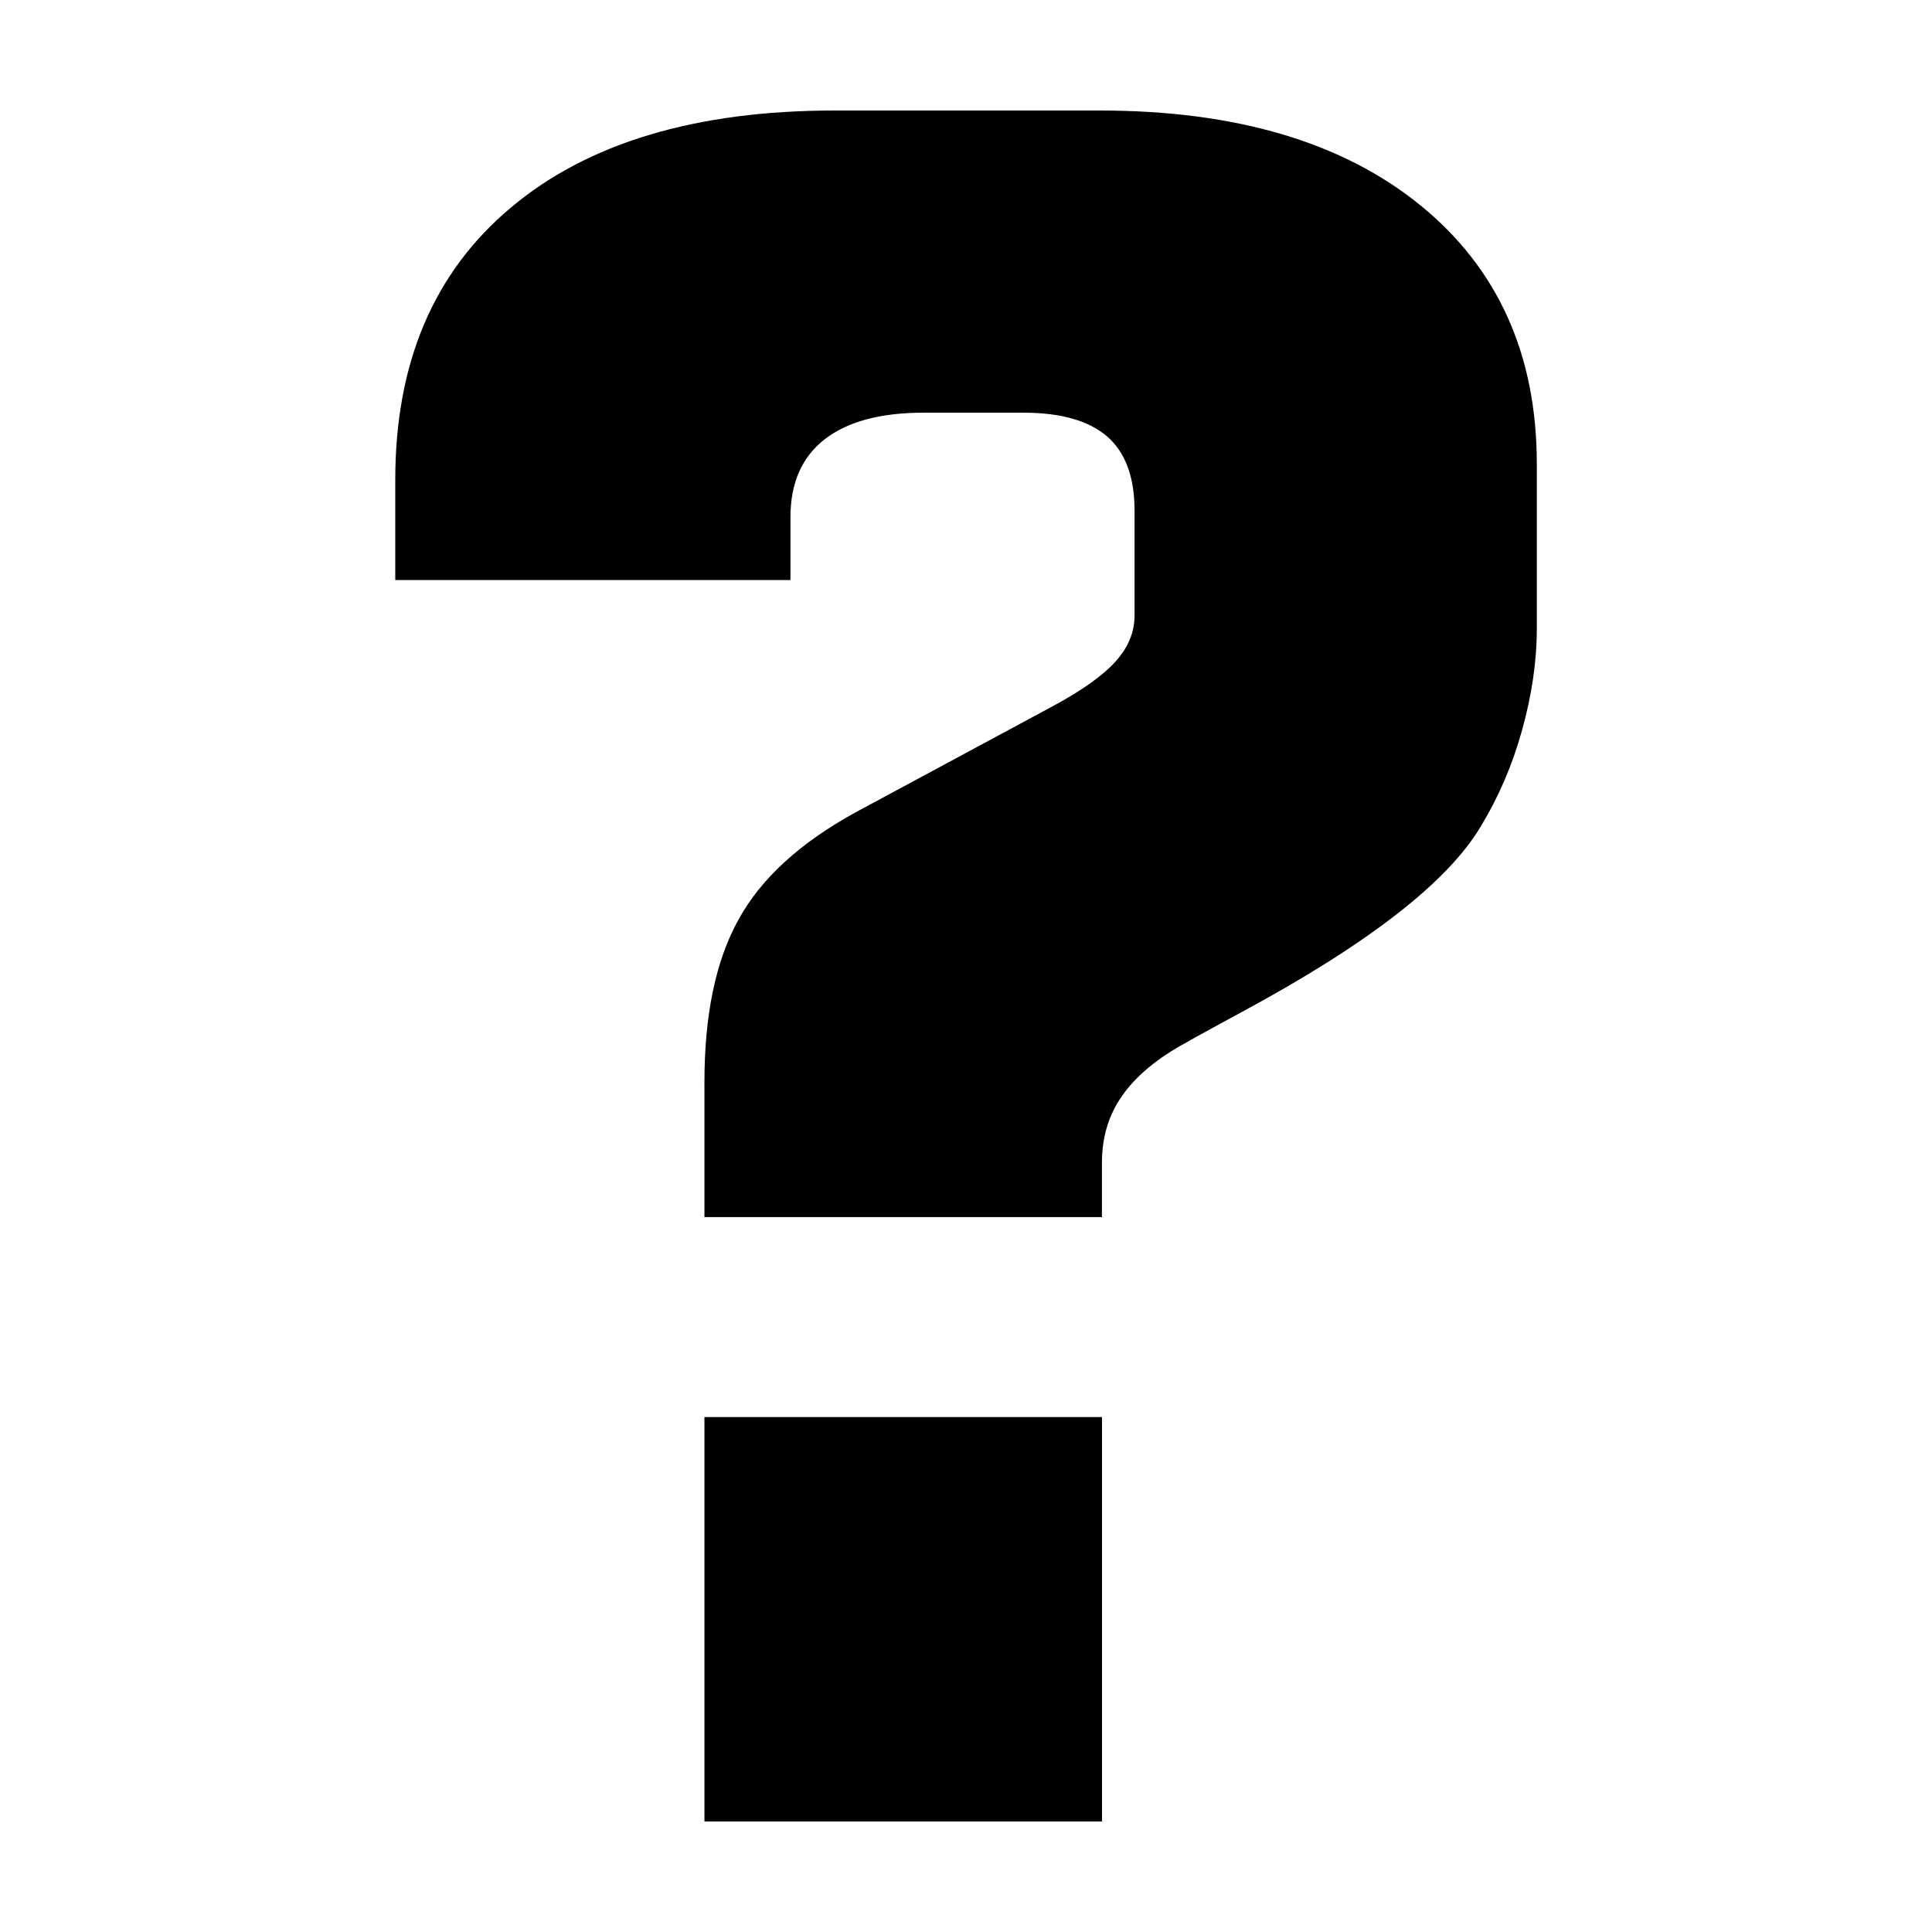 <?xml version="1.0" encoding="UTF-8"?>
<!-- Uploaded to: ICON Repo, www.svgrepo.com, Generator: ICON Repo Mixer Tools -->
<svg fill="#000000" width="800px" height="800px" version="1.1" viewBox="144 144 512 512" xmlns="http://www.w3.org/2000/svg">
 <path d="m248.75 297.73v-26.598c0-30.922 10.16-54.938 30.605-72.086 20.32-17.133 48.977-25.758 85.84-25.758h70.238c36.148 0 64.465 8.418 85.02 25.148 20.551 16.73 30.816 39.633 30.816 68.477v43.746c0 8.629-1.324 17.551-3.926 26.91-2.562 9.238-6.254 17.758-10.875 25.359-8.734 14.801-29.996 31.32-63.773 49.477-6.359 3.504-11.188 6.047-14.379 7.914-7.598 4.094-13.246 8.836-16.855 13.961-3.59 5.039-5.438 10.98-5.438 17.887v14.379h-105.34v-35.727c0-17.863 2.981-32.242 9.047-43.141 5.961-10.895 16.332-20.32 30.898-28.34l52.461-28.234c7.809-4.219 13.371-8.207 16.648-11.922 3.297-3.695 4.934-7.703 4.934-12.113v-27.711c0-8.816-2.371-15.406-7.199-19.629-4.828-4.199-12.219-6.359-22.188-6.359h-26.598c-11.398 0-20.109 2.371-26.176 7.074-6.051 4.746-9.031 11.609-9.031 20.656v16.625zm81.934 328.98v-107.18h105.36v107.18z" fill-rule="evenodd"/>
</svg>